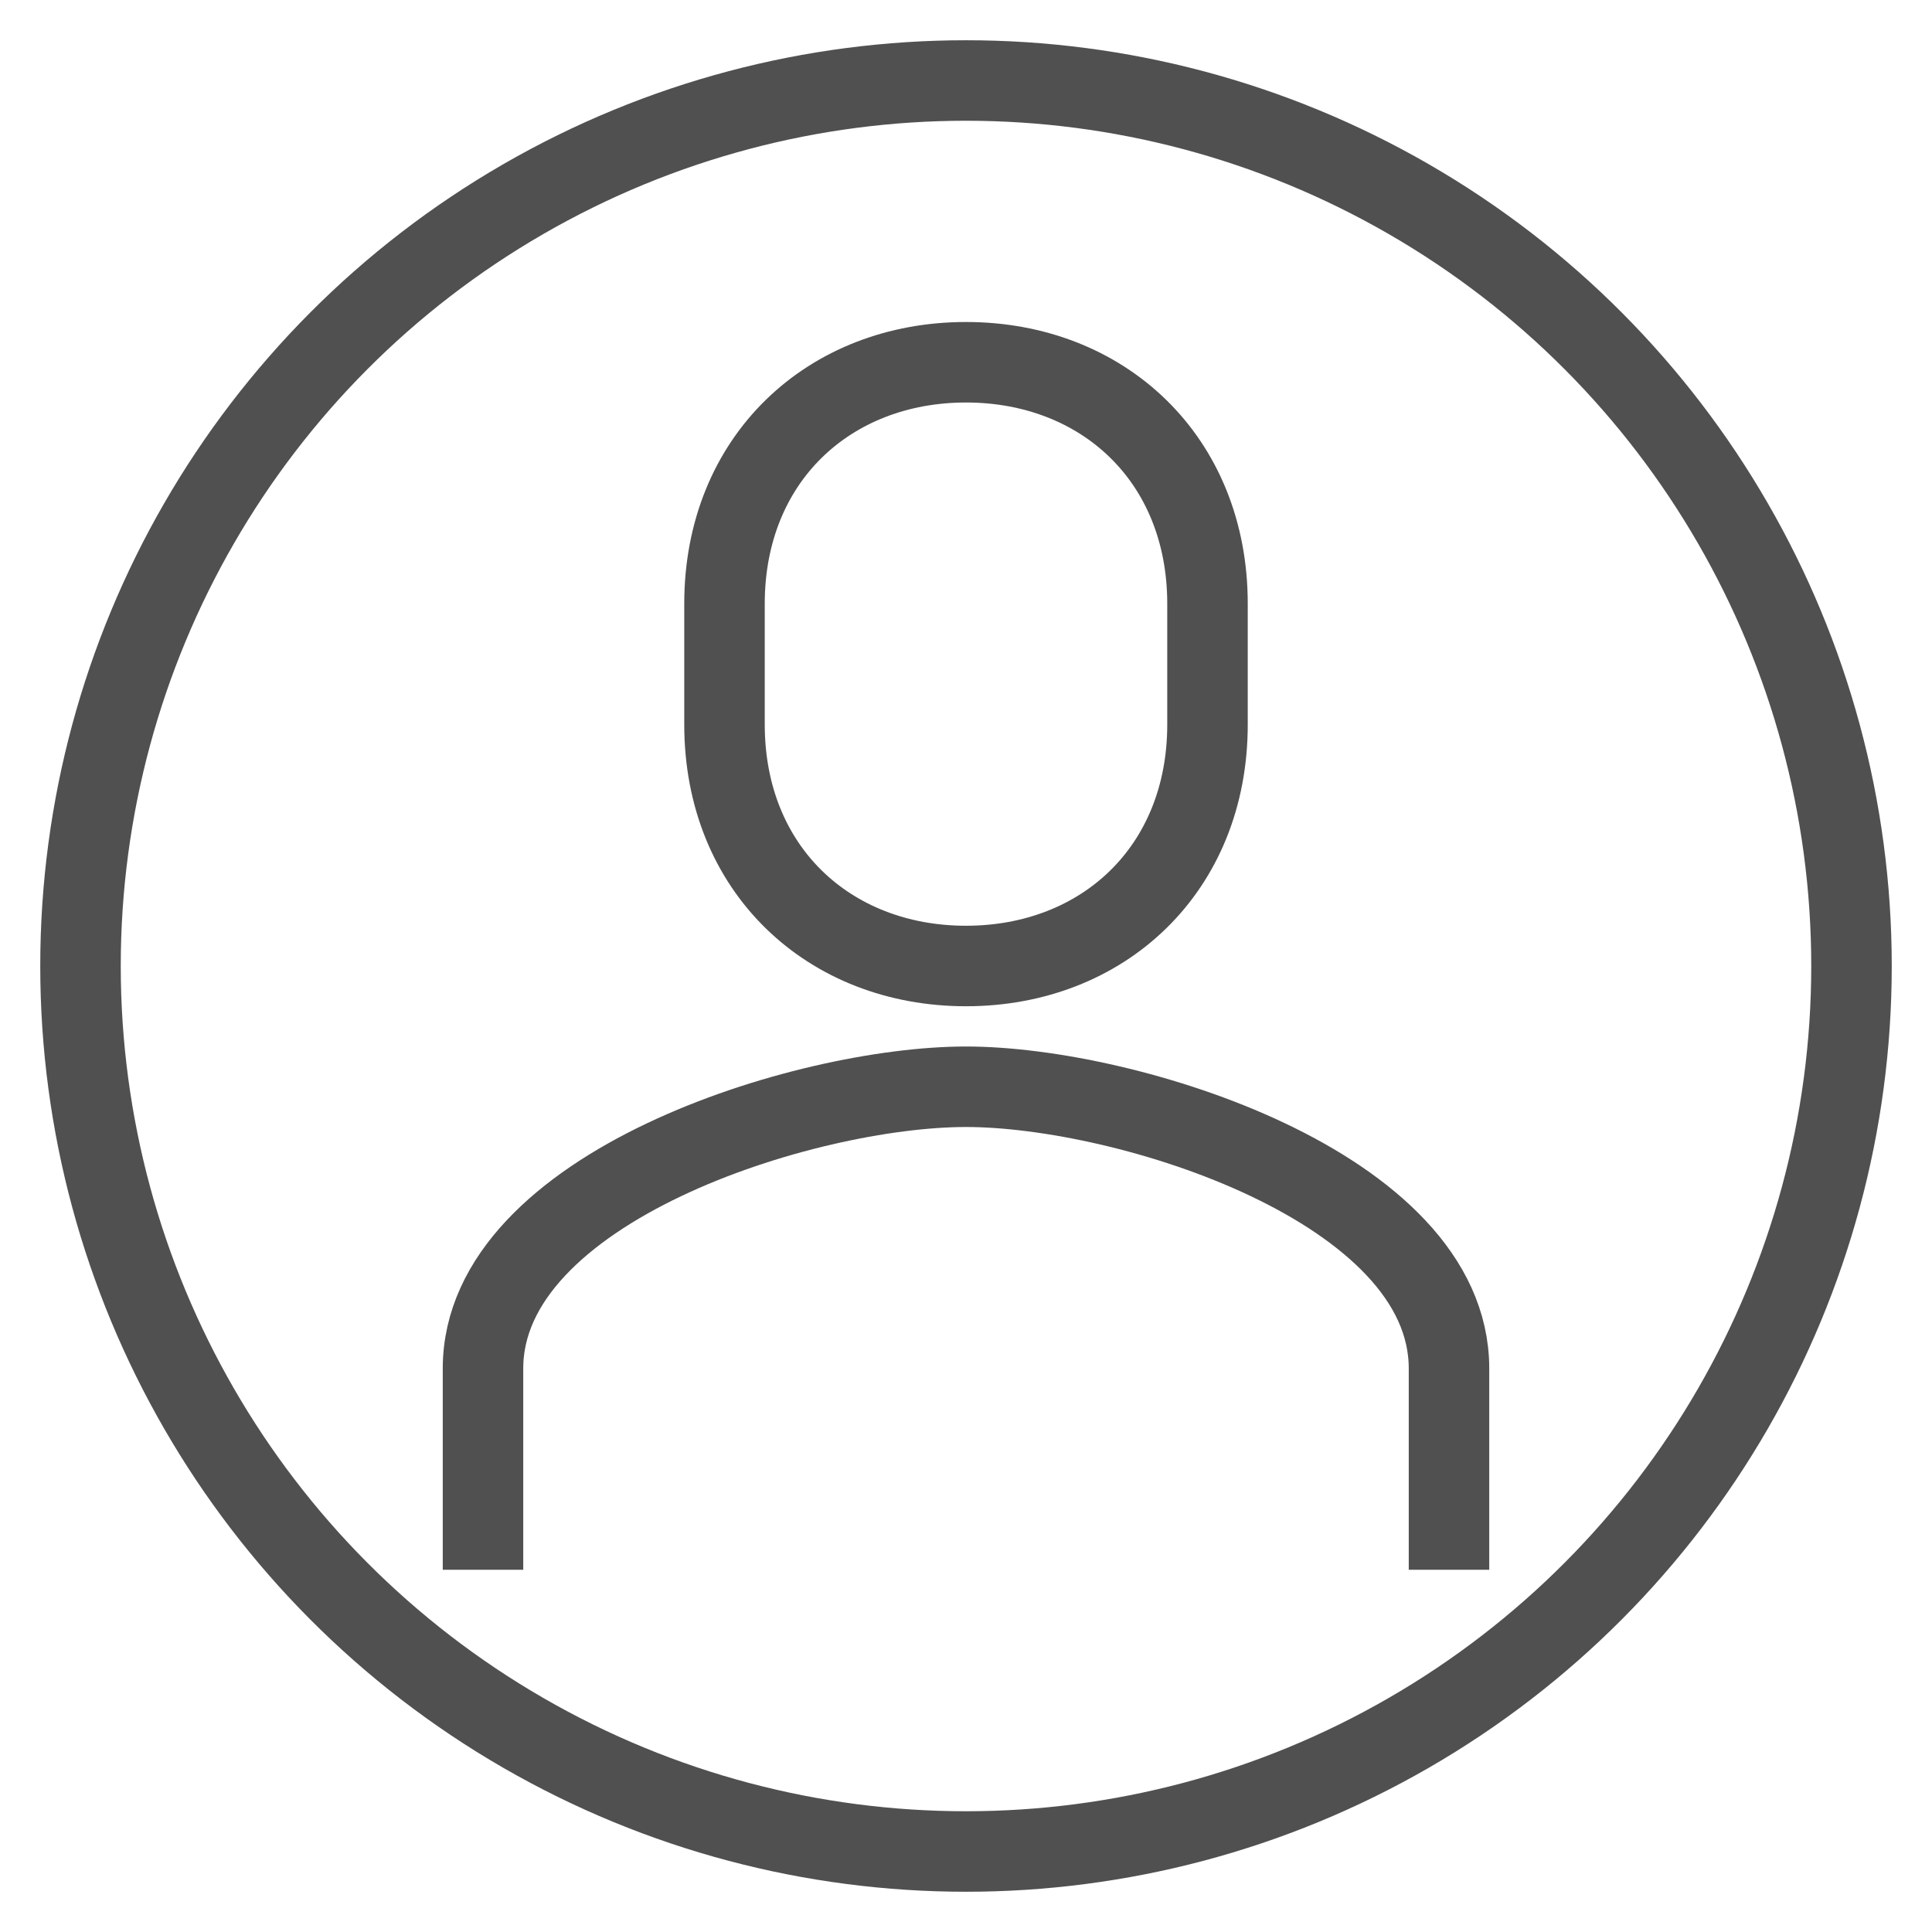 <?xml version="1.0" ?><svg style="enable-background:new 0 0 48 48;" version="1.1" viewBox="0 0 48 48" xml:space="preserve" xmlns="http://www.w3.org/2000/svg" xmlns:xlink="http://www.w3.org/1999/xlink"><style type="text/css">
	.st0{fill:none;stroke:#505050;stroke-width:2;stroke-miterlimit:10;}
	.st1{fill:none;stroke:#505050;stroke-width:2;stroke-linejoin:round;stroke-miterlimit:10;}
</style><g id="_x34_8x48"/><g id="icons"><g><path class="st0" d="M24,24c3.4,0,6-2.4,6-6v-3c0-3.6-2.6-6-6-6s-6,2.4-6,6v3C18,21.6,20.6,24,24,24z"/><path class="st0" d="M36,39v-5c0-4.5-8-7-12-7s-12,2.5-12,7v5"/><circle class="st0" cx="24" cy="24" r="22"/></g></g></svg>